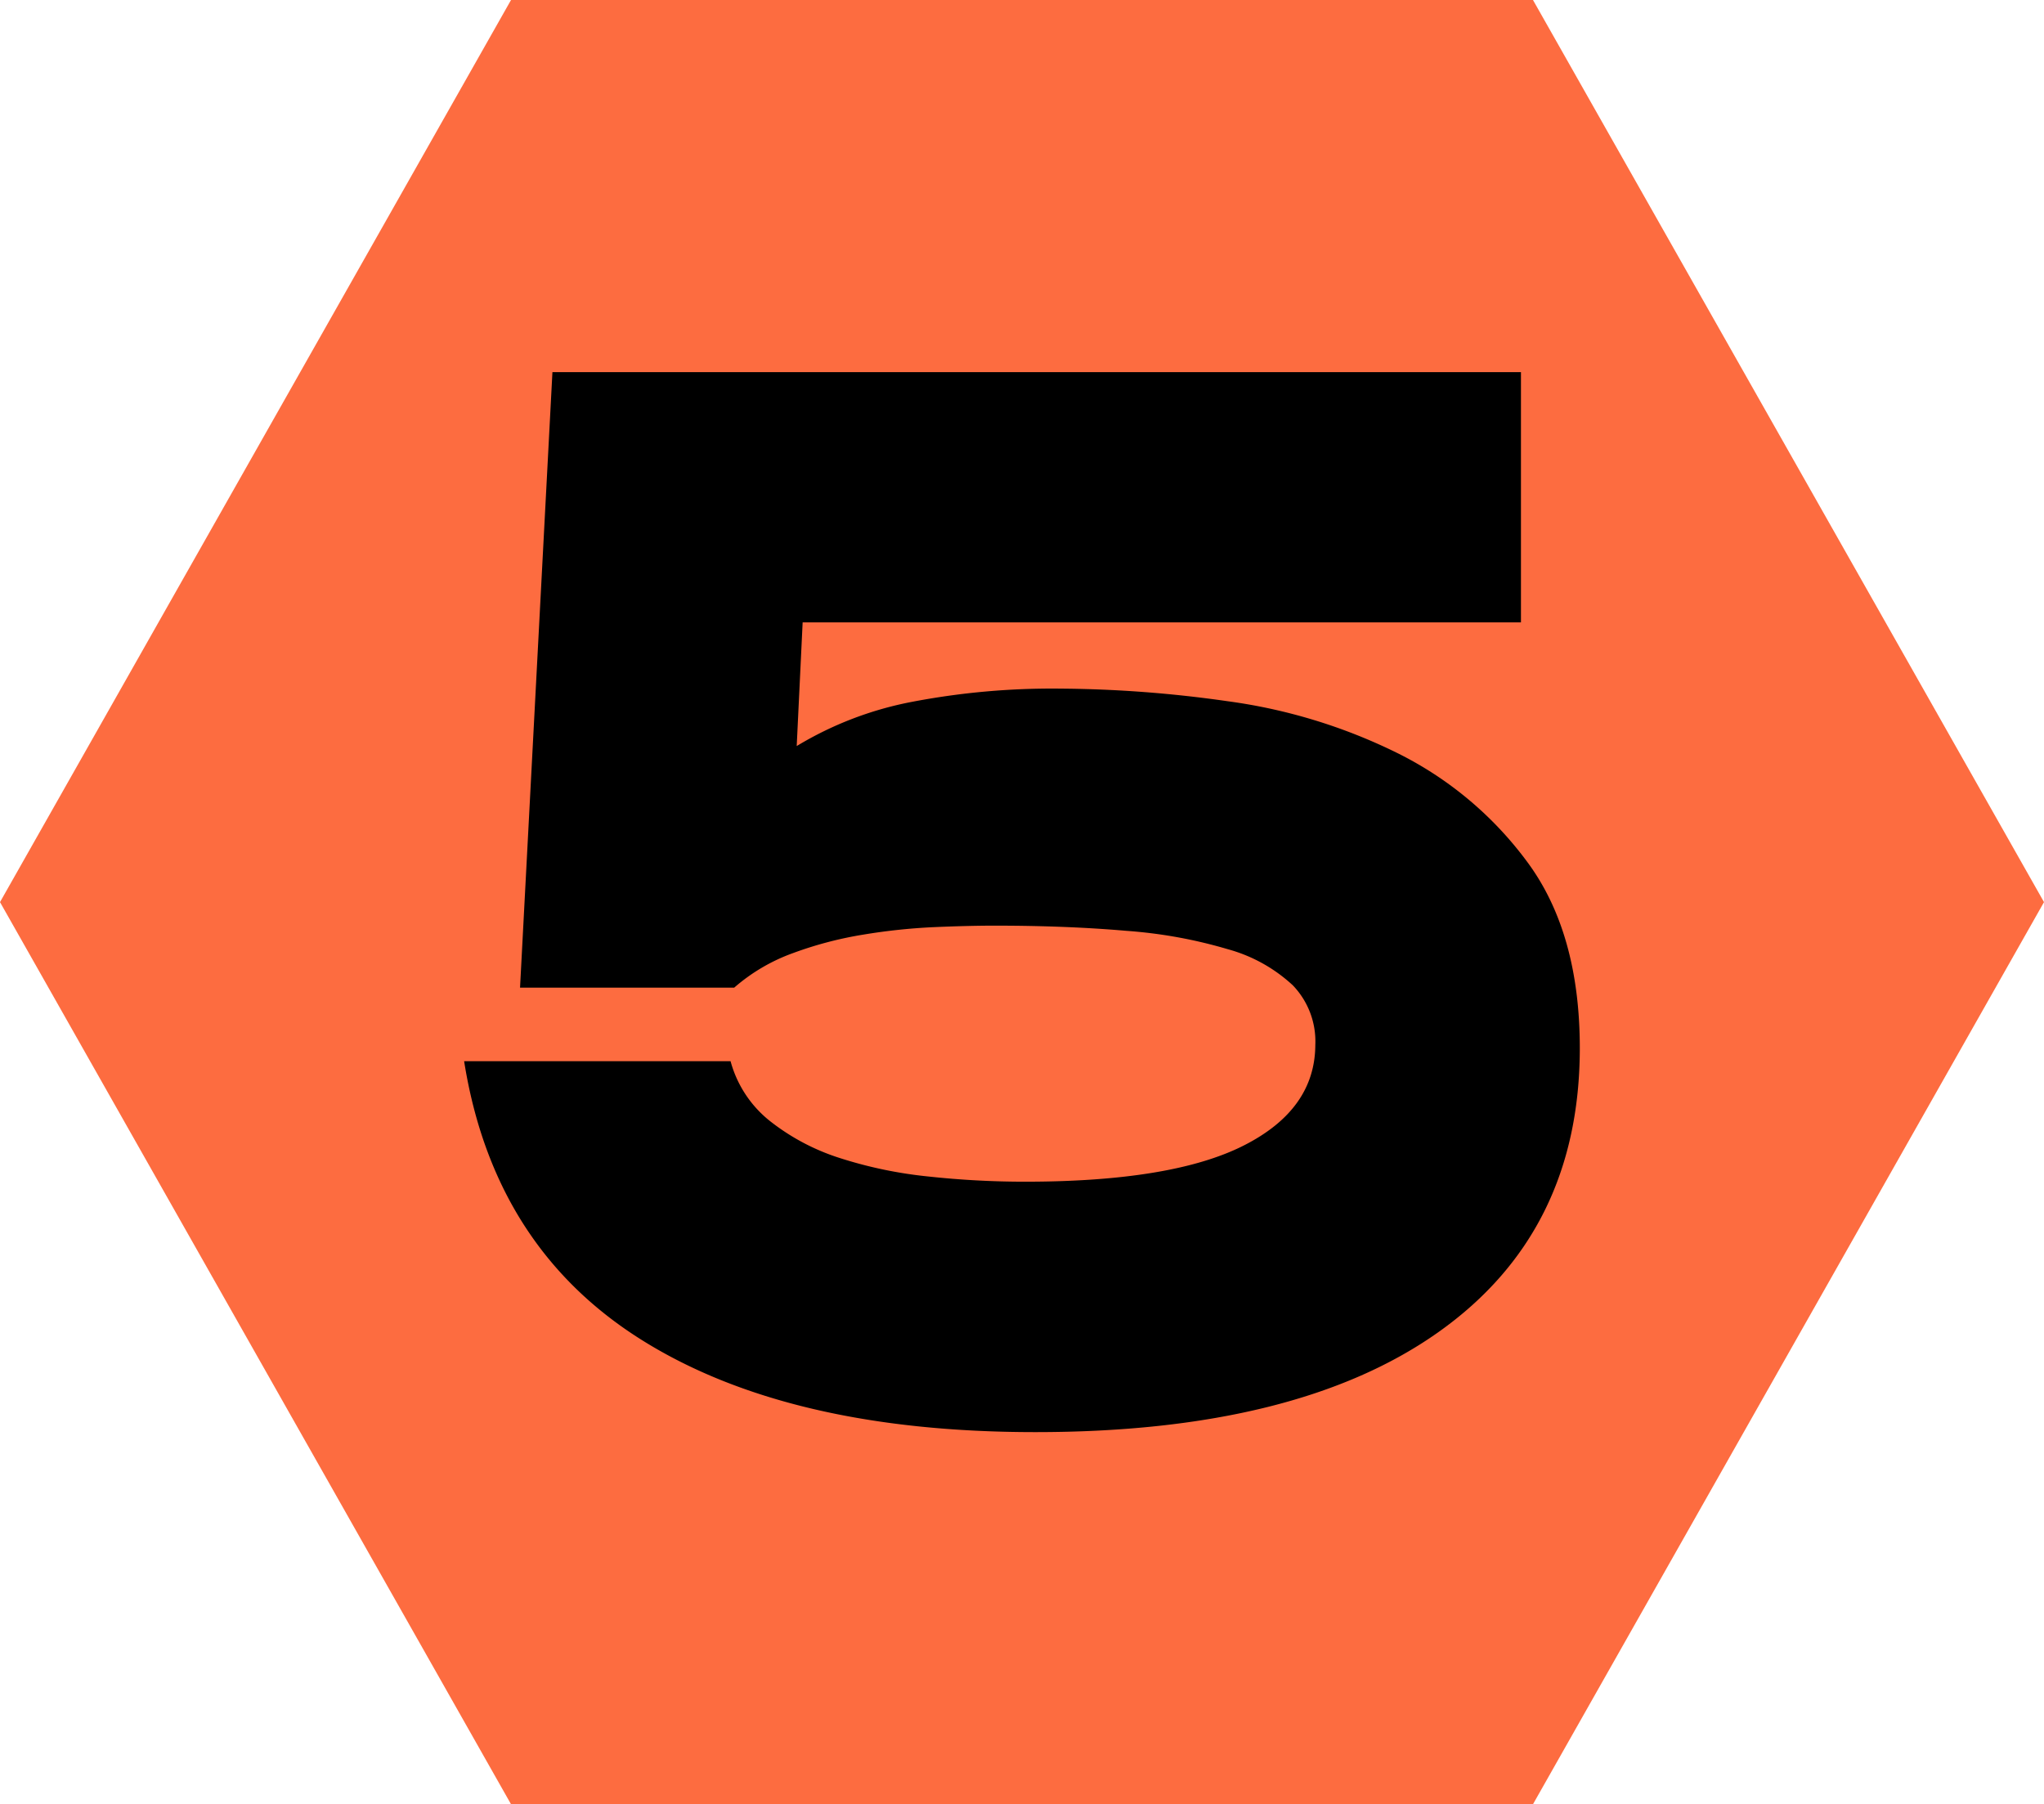 <?xml version="1.0" encoding="UTF-8"?> <svg xmlns="http://www.w3.org/2000/svg" id="Layer_1" data-name="Layer 1" viewBox="0 0 271.95 240"> <defs> <style>.cls-1{fill:#fd6c40;}</style> </defs> <polygon class="cls-1" points="203.96 0 67.99 0 0 120 67.99 240 203.96 240 271.95 120 203.96 0"></polygon> <path d="M106.79,82.79,106,99.24a46.47,46.47,0,0,1,15.28-5.87,98.9,98.9,0,0,1,19.78-1.77,163.1,163.1,0,0,1,22.22,1.67,72.93,72.93,0,0,1,22.53,6.85,47.88,47.88,0,0,1,17.43,14.59q6.94,9.41,6.95,24.68,0,24.48-18.8,37.8T137.74,190.5q-32.91,0-52.49-12.34t-23.5-37H97.2a15.23,15.23,0,0,0,5.29,8,29.4,29.4,0,0,0,9.3,4.9,57.31,57.31,0,0,0,11.75,2.44,118.91,118.91,0,0,0,12.83.69q19.57,0,29.08-4.8T175,139a10.76,10.76,0,0,0-3-7.94,20.76,20.76,0,0,0-8.62-4.79,63.37,63.37,0,0,0-13.51-2.45q-7.93-.69-17.53-.69-3.52,0-8.12.2a79.36,79.36,0,0,0-9.4,1,50,50,0,0,0-9.31,2.45,24.57,24.57,0,0,0-7.83,4.6H69.19L73.5,49.5H202.36V82.79Z"></path> </svg> 